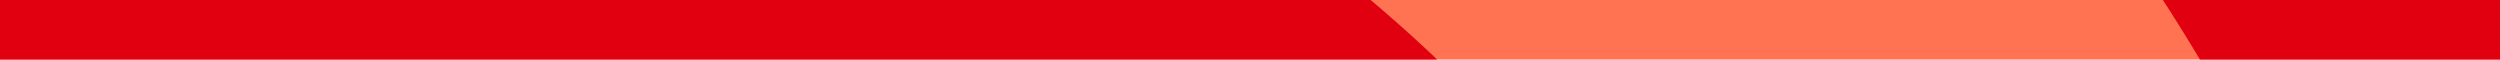 <svg width="168" height="4" viewBox="0 0 168 4" fill="none" xmlns="http://www.w3.org/2000/svg">
  <g clip-path="url(#clip0_5227_12016)">
    <rect width="168" height="4" fill="#FF7352"/>
    <path d="M531.655 134.466C502.899 16.405 384.711 -56.377 266.652 -29.413C222.909 -129.01 120.544 -191.249 11.982 -184.255C-18.408 -301.479 -137.41 -372.922 -255.461 -344.122C-374.593 -315.057 -447.646 -194.907 -418.626 -75.763L-373.81 108.233C-344.015 230.558 -227.522 309.422 -105.555 295.441C-86.536 347.137 -50.883 390.606 -3.125 419.643C52.757 453.62 118.54 463.791 182.092 448.287L368.486 402.812C428.053 388.28 476.104 350.977 505.628 302.419C535.152 253.861 546.162 194.025 531.652 134.454L531.655 134.466ZM358.936 363.601L172.541 409.075C62.978 435.805 -47.878 368.403 -74.567 258.83L-76.981 248.92L-84.468 250.753C-195.364 277.808 -307.565 209.588 -334.586 98.677L-379.403 -85.319C-403.148 -182.807 -343.378 -281.111 -245.904 -304.885C-148.425 -328.667 -50.162 -268.911 -26.419 -171.436L-18.581 -139.254C95.901 -164.44 210.476 -94.787 240.78 18.441L272.958 10.59C370.432 -13.184 468.697 46.552 492.443 144.04C504.315 192.783 495.309 241.731 471.15 281.466C446.99 321.201 407.678 351.723 358.939 363.613L358.936 363.601Z" fill="#E1000F"/>
    <path d="M453.214 153.603C434.747 77.784 358.317 31.313 282.504 49.809L211.168 67.213L202.806 32.881C179.393 -63.216 82.177 -122.335 -13.926 -98.895L-48.255 -90.52L-65.632 -161.863C-84.1 -237.682 -160.53 -284.153 -236.342 -265.657C-312.155 -247.161 -358.643 -170.703 -340.175 -94.883L-295.358 89.114C-273.613 178.389 -183.289 233.307 -94.014 211.534L-47.312 200.14L-35.344 249.274C-24.966 291.881 1.376 327.888 38.836 350.664C76.297 373.441 120.387 380.257 162.99 369.864L349.385 324.389C387.292 315.148 417.866 291.408 436.656 260.504C455.446 229.6 462.453 191.532 453.217 153.616L453.214 153.603ZM339.828 285.153L153.433 330.627C121.305 338.465 88.066 333.318 59.816 316.142C31.566 298.966 11.704 271.816 3.873 239.693L-17.648 151.335L-103.576 172.305C-171.227 188.81 -239.666 147.198 -256.146 79.54L-300.962 -104.456C-314.147 -158.616 -280.943 -213.227 -226.796 -226.437C-172.65 -239.647 -118.05 -206.45 -104.86 -152.299L-77.929 -41.732L-4.38 -59.676C70.095 -77.839 145.438 -32.029 163.578 42.445L181.494 116.001L292.05 89.028C346.197 75.818 400.796 109.016 413.986 163.167C420.581 190.243 415.581 217.436 402.156 239.517C388.73 261.598 366.893 278.543 339.815 285.156L339.828 285.153Z" fill="#E1000F"/>
    <path d="M301.612 128.257L151.835 164.798L124.365 52.018C111.493 -0.826 58.02 -33.338 5.173 -20.452L-107.596 7.06L-144.081 -142.73C-151.996 -175.226 -184.75 -195.141 -217.243 -187.214C-249.735 -179.286 -269.657 -146.521 -261.742 -114.025L-216.926 69.972C-205.715 115.999 -159.153 144.309 -113.13 133.081L12.013 102.55L43.089 230.132C53.975 274.826 99.184 302.314 143.874 291.411L330.269 245.937C346.515 241.973 359.618 231.802 367.669 218.559C375.721 205.317 378.726 188.996 374.764 172.756C366.849 140.26 334.095 120.345 301.602 128.273L301.612 128.257ZM320.719 206.705L134.325 252.179C111.263 257.805 87.932 243.62 82.314 220.555L45.924 71.155C43.587 61.559 33.876 55.655 24.281 57.996L-122.684 93.857C-147.079 99.809 -171.763 84.8 -177.705 60.403L-222.522 -123.593C-225.159 -134.421 -218.515 -145.348 -207.689 -147.99C-196.862 -150.631 -185.939 -143.99 -183.302 -133.162L-138.485 50.835C-137.811 53.601 -135.004 55.308 -132.238 54.633L14.735 18.777C45.958 11.159 77.546 30.365 85.152 61.591L121.542 210.992C121.891 212.425 123.346 213.31 124.779 212.96L311.173 167.486C322 164.844 332.923 171.486 335.561 182.313C336.881 187.734 335.88 193.167 333.193 197.587C330.506 202.006 326.142 205.395 320.723 206.717L320.719 206.705Z" fill="#E1000F"/>
  </g>
  <defs>
    <clipPath id="clip0_5227_12016">
      <rect width="168" height="4" fill="white"/>
    </clipPath>
  </defs>
</svg>
